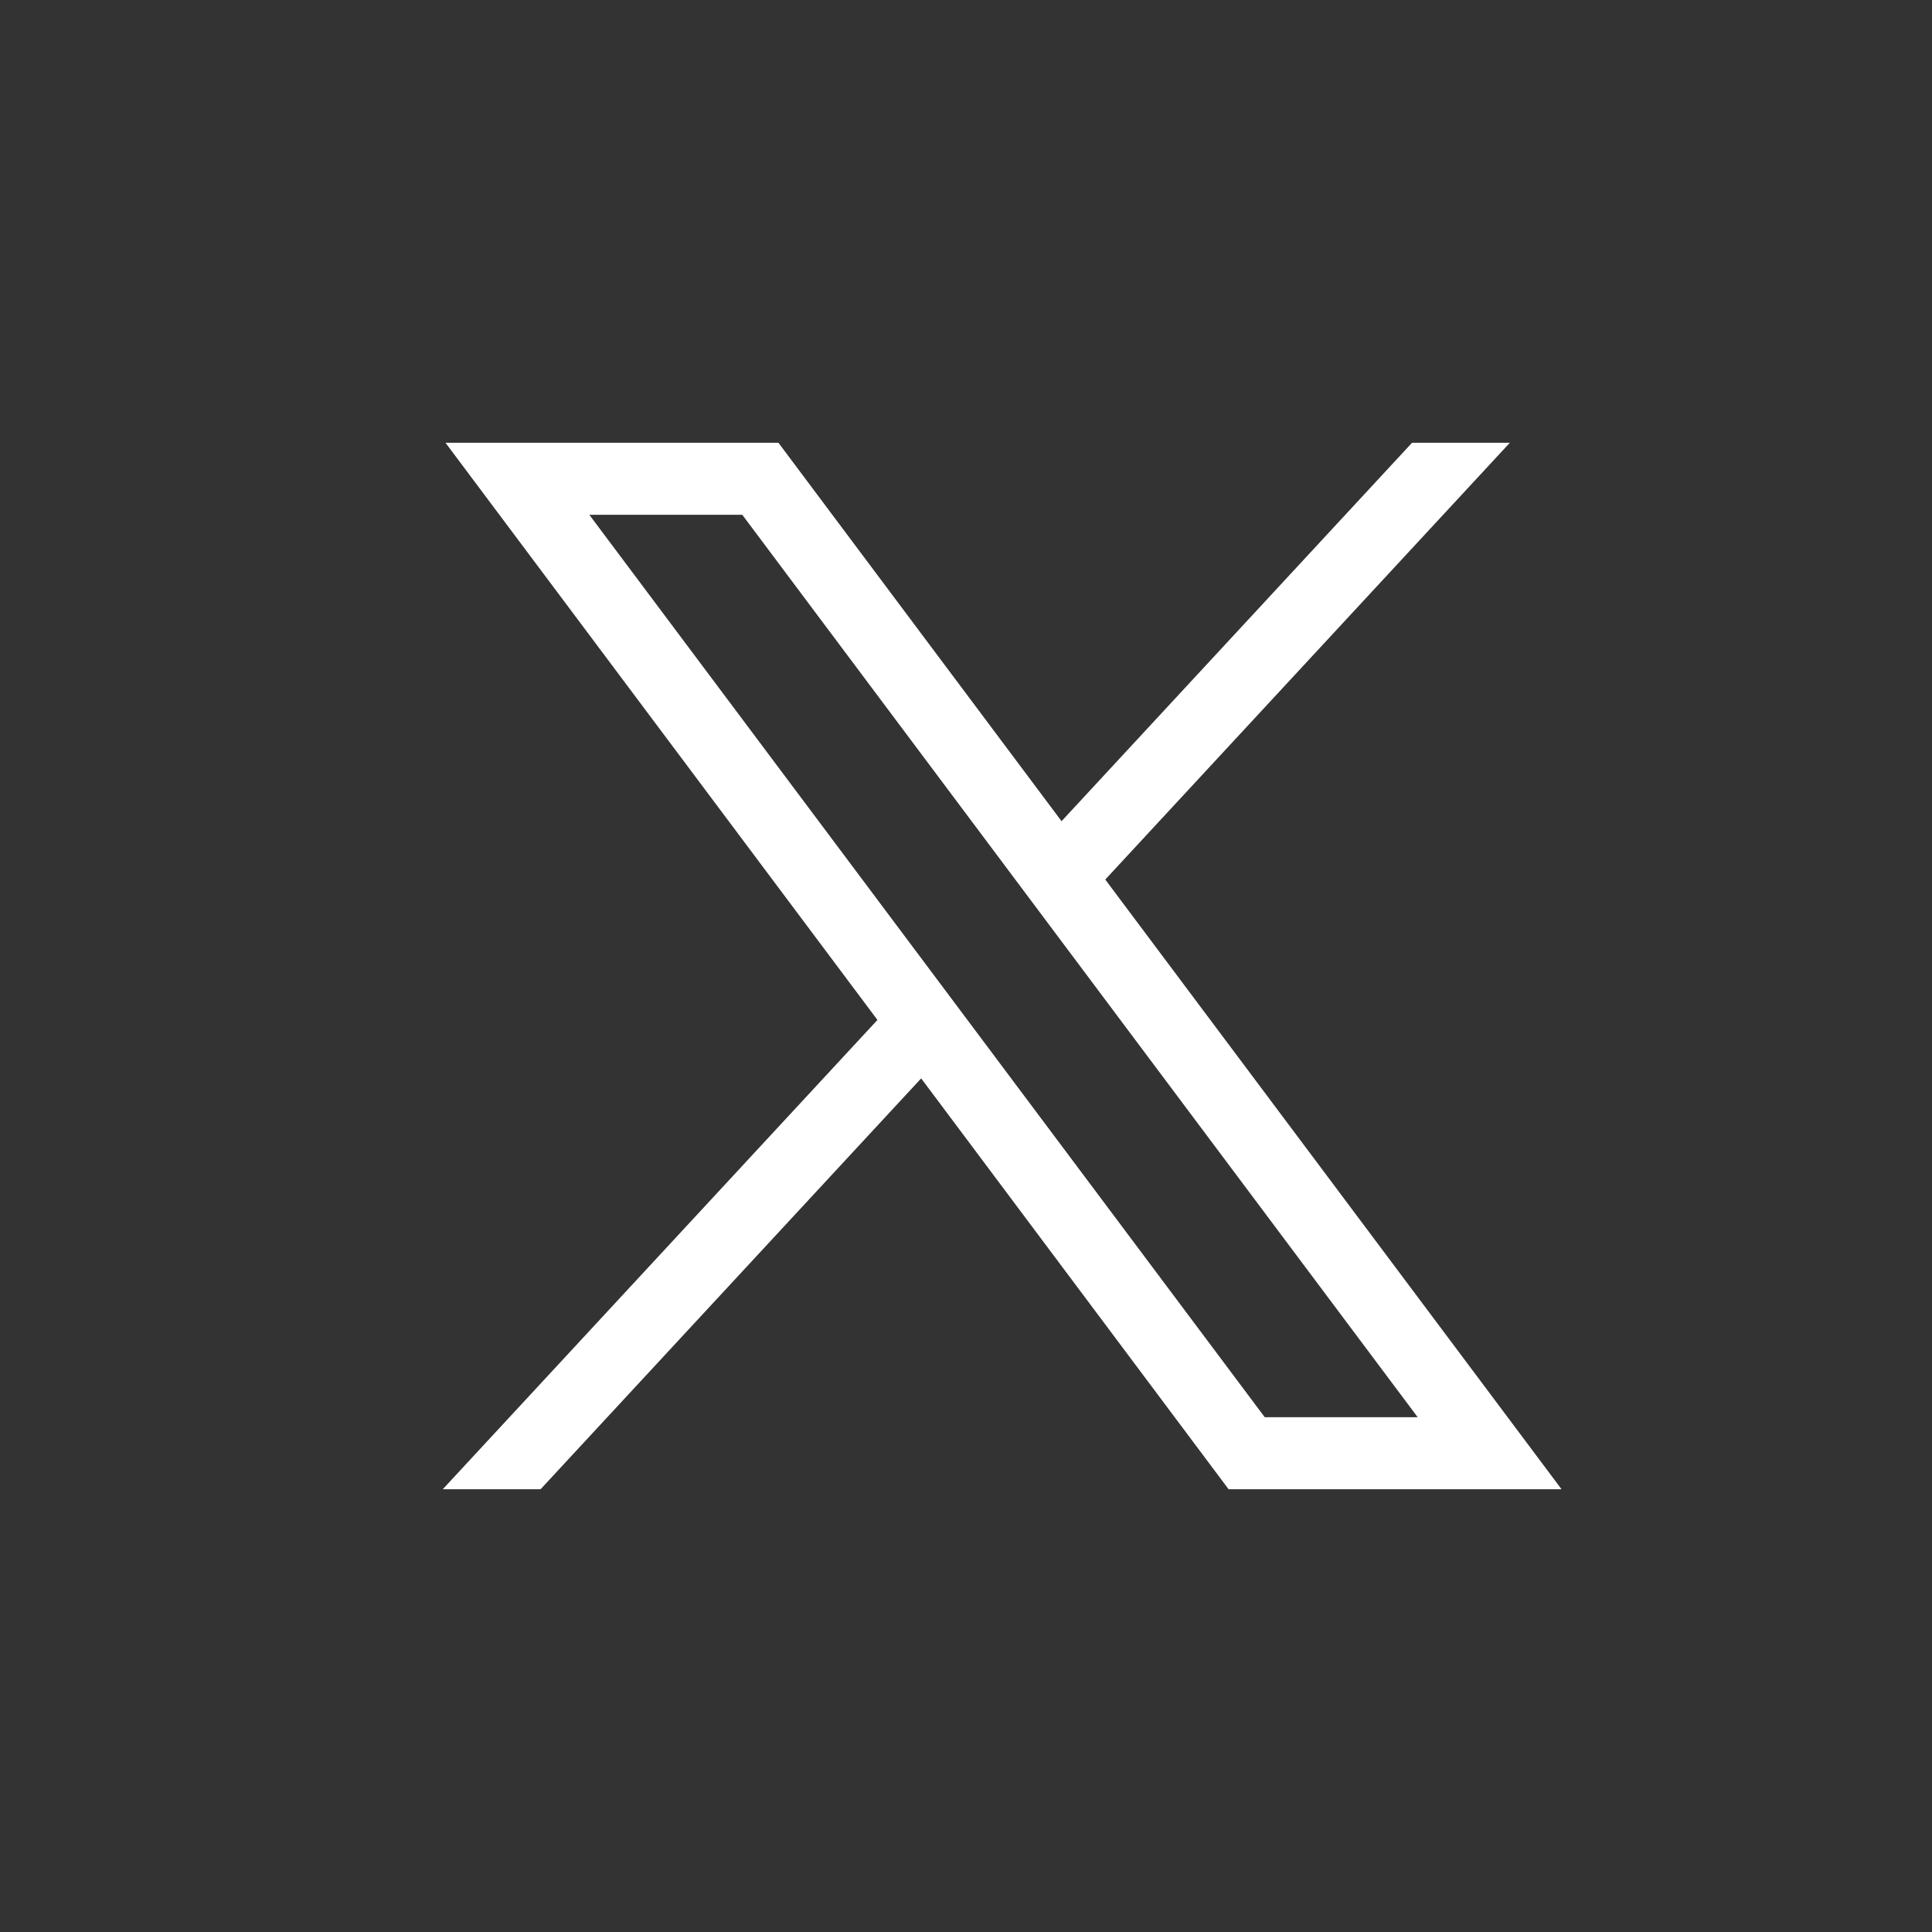 <svg width="24" height="24" viewBox="0 0 24 24" fill="none" xmlns="http://www.w3.org/2000/svg">
<rect x="0" y="0" width="24" height="24" fill="#333333" stroke="none"/>
<path d="M5.534 5.5L10.9 12.67L5.5 18.5H6.715L11.443 13.396L15.262 18.5H19.398L13.73 10.926L18.756 5.5H17.541L13.187 10.201L9.67 5.5H5.534ZM7.321 6.395H9.221L17.611 17.605H15.711L7.321 6.395Z" fill="white"/>
</svg>
